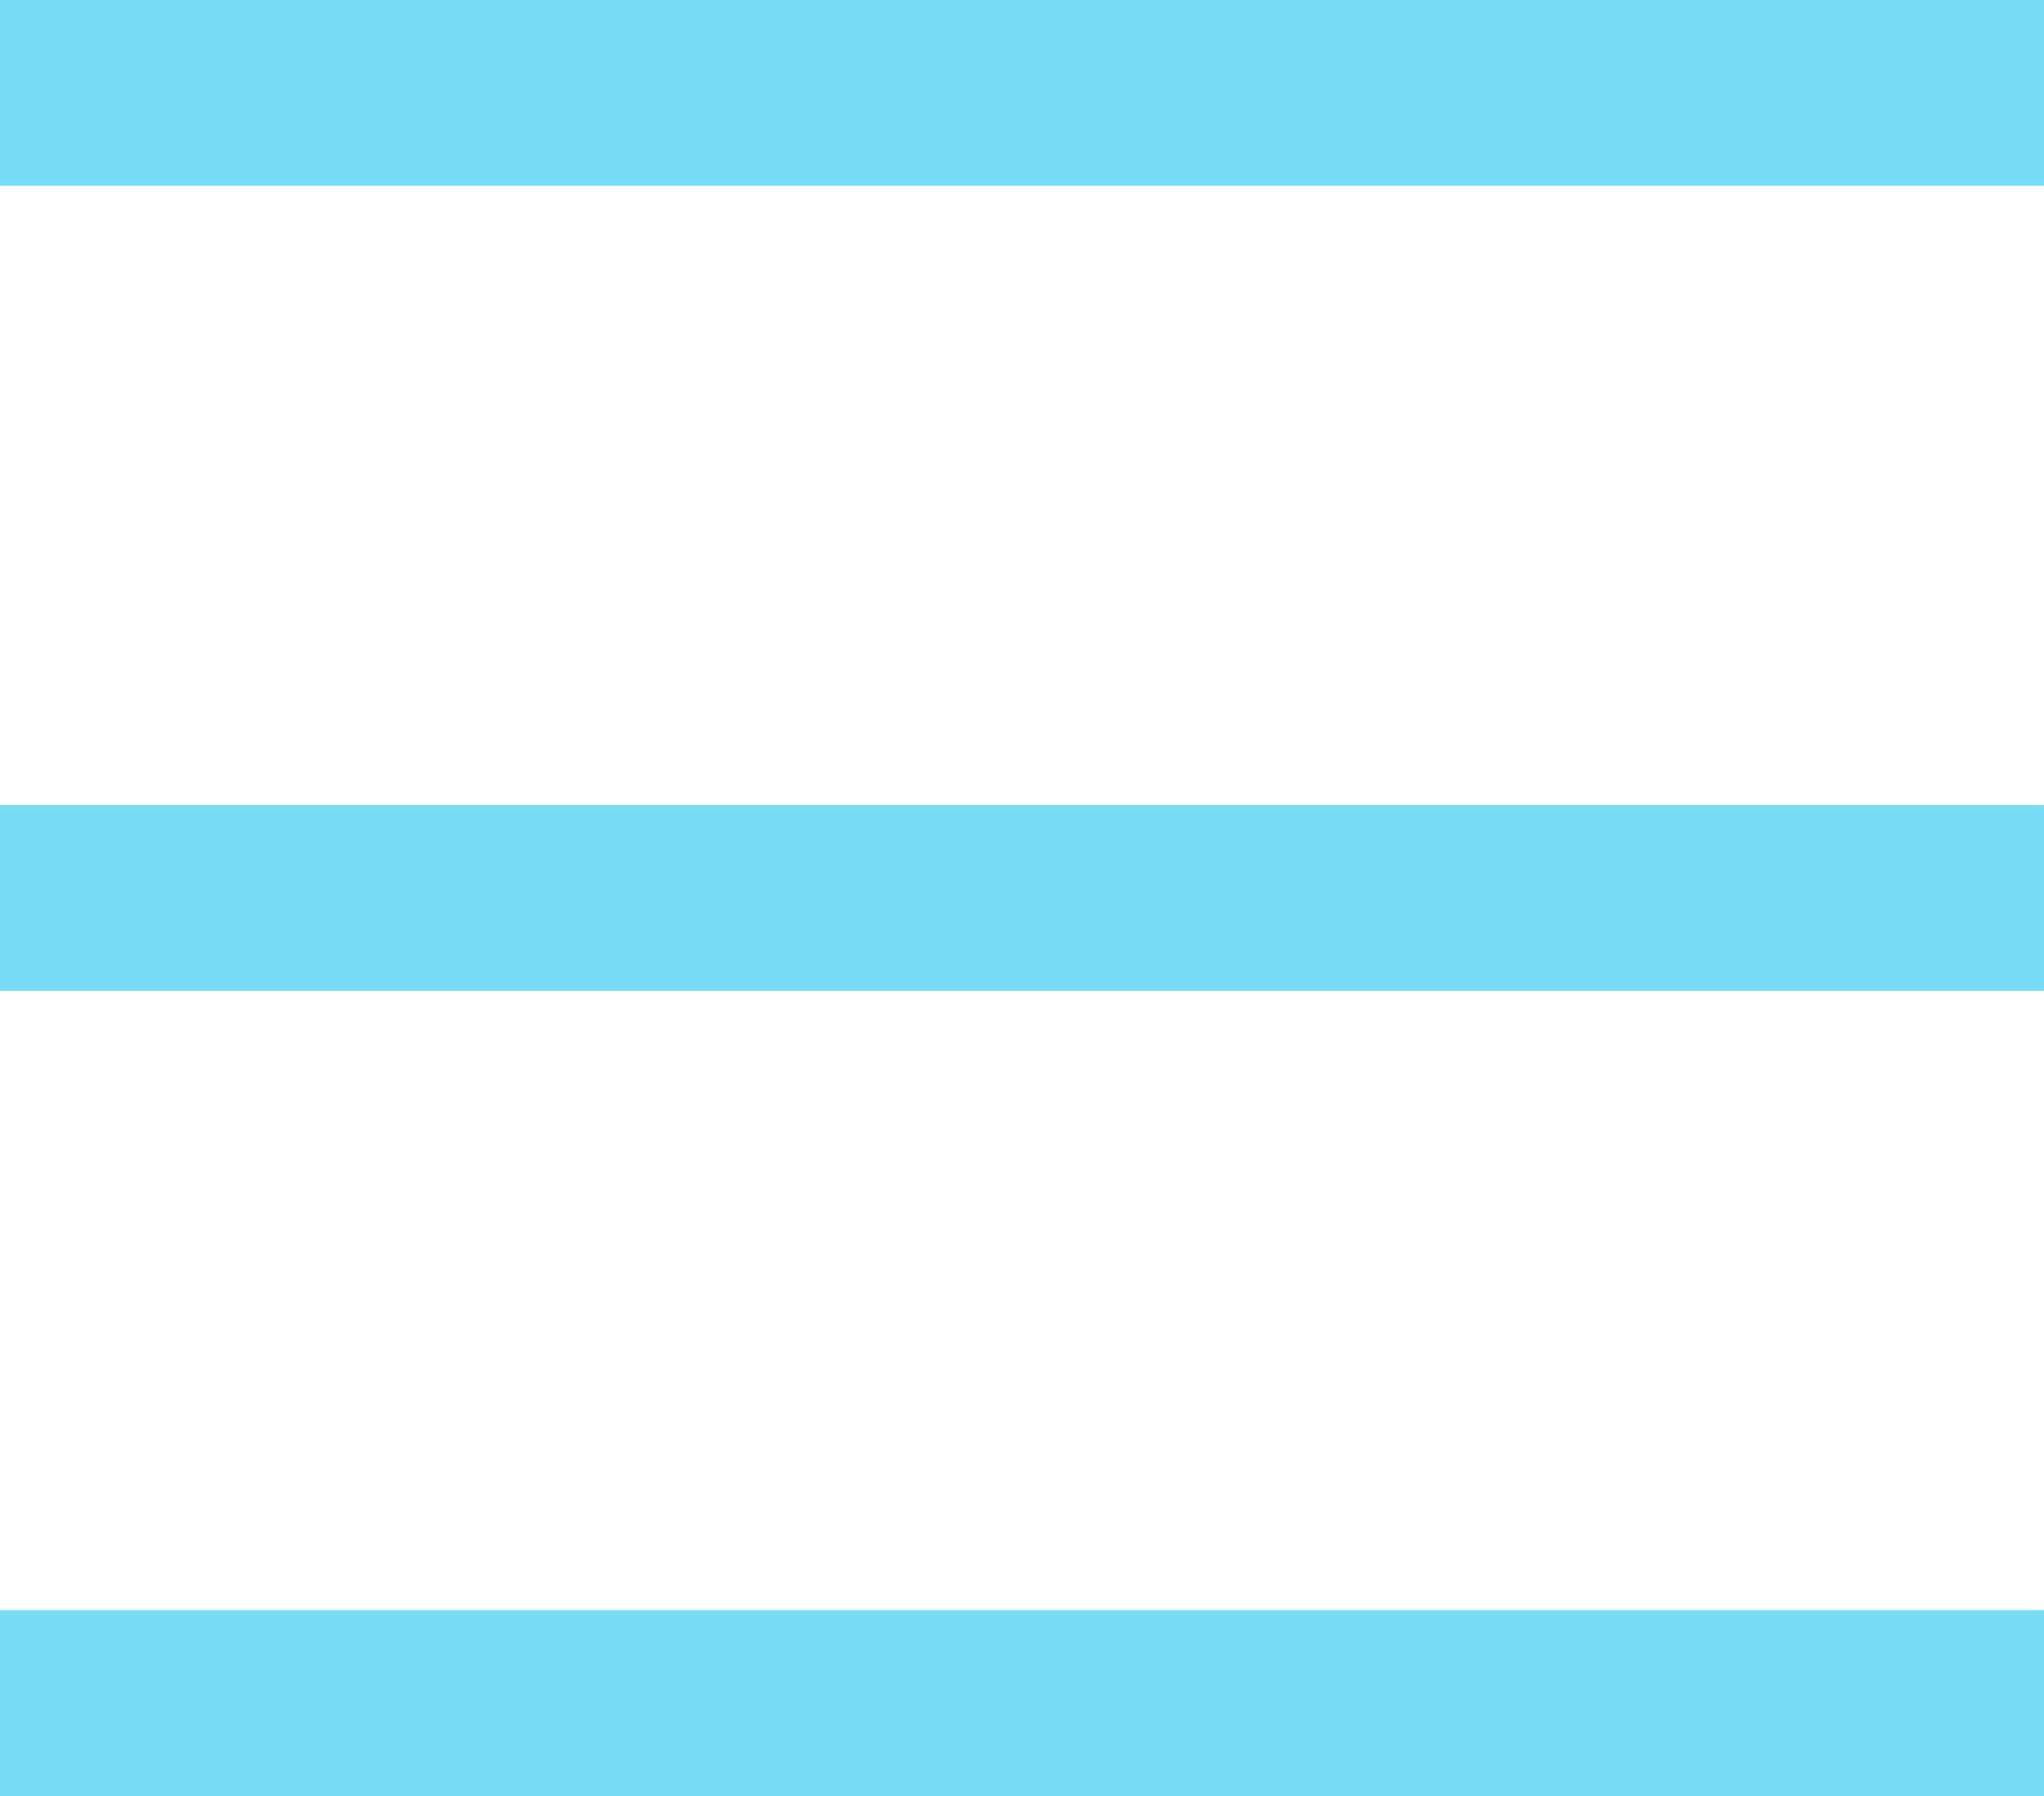 <?xml version="1.0" encoding="UTF-8"?> <svg xmlns="http://www.w3.org/2000/svg" width="33" height="29" viewBox="0 0 33 29" fill="none"><path d="M0 29C0 27.974 0 27.006 0 26C10.996 26 21.979 26 33 26C33 26.987 33 27.974 33 29C22.004 29 11.034 29 0 29Z" fill="#76DCF3"></path><path d="M0 13C11 13 21.966 13 33 13C33 13.997 33 14.984 33 16C22 16 11.017 16 0 16C0 14.993 0 14.007 0 13Z" fill="#76DCF3"></path><path d="M33 0C33 1.016 33 1.993 33 3C21.992 3 11.033 3 0 3C0 2.003 0 1.016 0 0C10.984 0 21.943 0 33 0Z" fill="#76DCF3"></path></svg> 